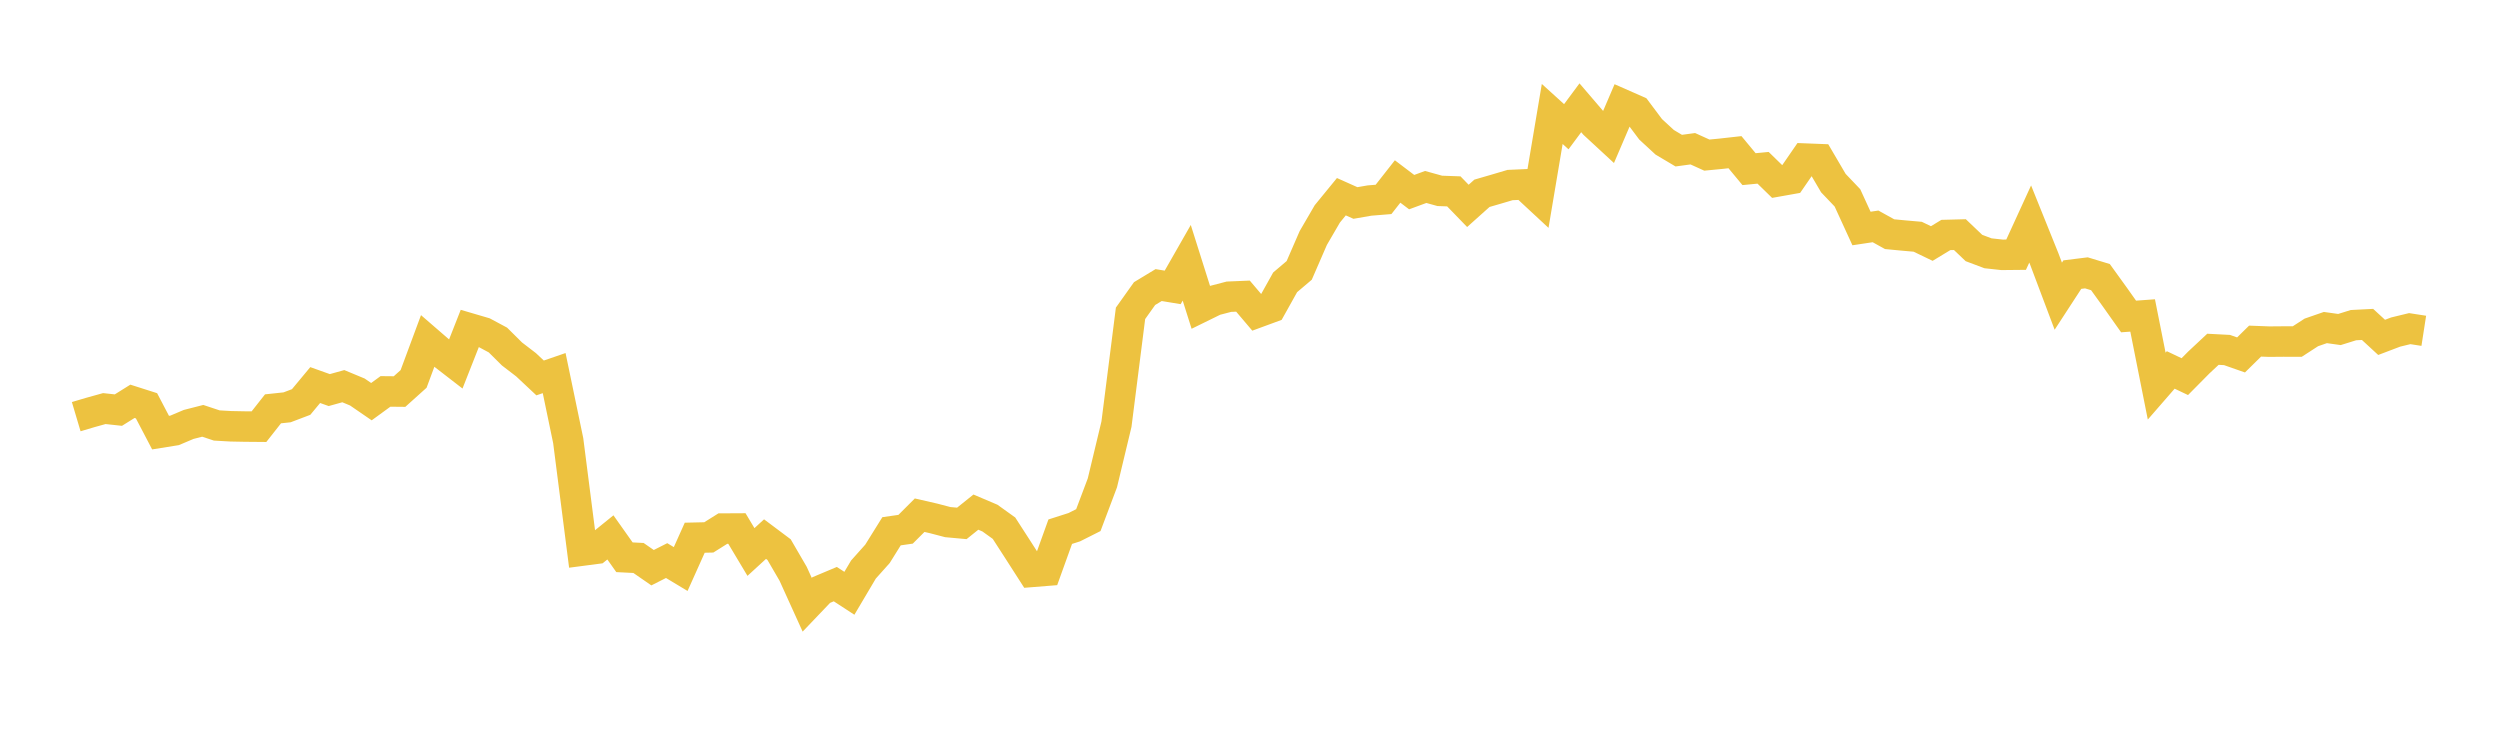 <svg width="164" height="48" xmlns="http://www.w3.org/2000/svg" xmlns:xlink="http://www.w3.org/1999/xlink"><path fill="none" stroke="rgb(237,194,64)" stroke-width="2" d="M5,27.333L5.922,27.059L6.844,26.803L7.766,26.903L8.689,26.326L9.611,26.62L10.533,28.38L11.455,28.232L12.377,27.842L13.299,27.606L14.222,27.912L15.144,27.964L16.066,27.982L16.988,27.99L17.91,26.819L18.832,26.721L19.754,26.371L20.677,25.26L21.599,25.589L22.521,25.333L23.443,25.716L24.365,26.349L25.287,25.677L26.21,25.686L27.132,24.857L28.054,22.372L28.976,23.169L29.898,23.882L30.82,21.541L31.743,21.812L32.665,22.306L33.587,23.221L34.509,23.928L35.431,24.793L36.353,24.475L37.275,28.907L38.198,36.12L39.12,35.999L40.042,35.253L40.964,36.556L41.886,36.603L42.808,37.241L43.731,36.774L44.653,37.329L45.575,35.274L46.497,35.253L47.419,34.675L48.341,34.67L49.263,36.211L50.186,35.365L51.108,36.056L52.03,37.641L52.952,39.673L53.874,38.707L54.796,38.319L55.719,38.92L56.641,37.363L57.563,36.331L58.485,34.851L59.407,34.719L60.329,33.797L61.251,34.009L62.174,34.251L63.096,34.335L64.018,33.595L64.94,33.987L65.862,34.649L66.784,36.077L67.707,37.515L68.629,37.441L69.551,34.879L70.473,34.584L71.395,34.12L72.317,31.673L73.24,27.825L74.162,20.555L75.084,19.259L76.006,18.701L76.928,18.853L77.85,17.239L78.772,20.158L79.695,19.705L80.617,19.465L81.539,19.426L82.461,20.512L83.383,20.173L84.305,18.521L85.228,17.738L86.15,15.615L87.072,14.031L87.994,12.904L88.916,13.316L89.838,13.156L90.76,13.081L91.683,11.905L92.605,12.604L93.527,12.265L94.449,12.521L95.371,12.554L96.293,13.506L97.216,12.68L98.138,12.412L99.06,12.139L99.982,12.098L100.904,12.954L101.826,7.476L102.749,8.313L103.671,7.071L104.593,8.147L105.515,8.999L106.437,6.847L107.359,7.253L108.281,8.483L109.204,9.334L110.126,9.882L111.048,9.757L111.97,10.175L112.892,10.086L113.814,9.983L114.737,11.096L115.659,11.007L116.581,11.907L117.503,11.743L118.425,10.404L119.347,10.44L120.269,12.011L121.192,12.979L122.114,14.989L123.036,14.851L123.958,15.362L124.88,15.45L125.802,15.531L126.725,15.975L127.647,15.415L128.569,15.391L129.491,16.269L130.413,16.616L131.335,16.717L132.257,16.708L133.18,14.694L134.102,16.982L135.024,19.43L135.946,18.014L136.868,17.899L137.79,18.179L138.713,19.458L139.635,20.761L140.557,20.694L141.479,25.328L142.401,24.268L143.323,24.707L144.246,23.775L145.168,22.913L146.09,22.961L147.012,23.284L147.934,22.377L148.856,22.412L149.778,22.404L150.701,22.405L151.623,21.807L152.545,21.487L153.467,21.616L154.389,21.329L155.311,21.282L156.234,22.132L157.156,21.782L158.078,21.558L159,21.701"></path></svg>